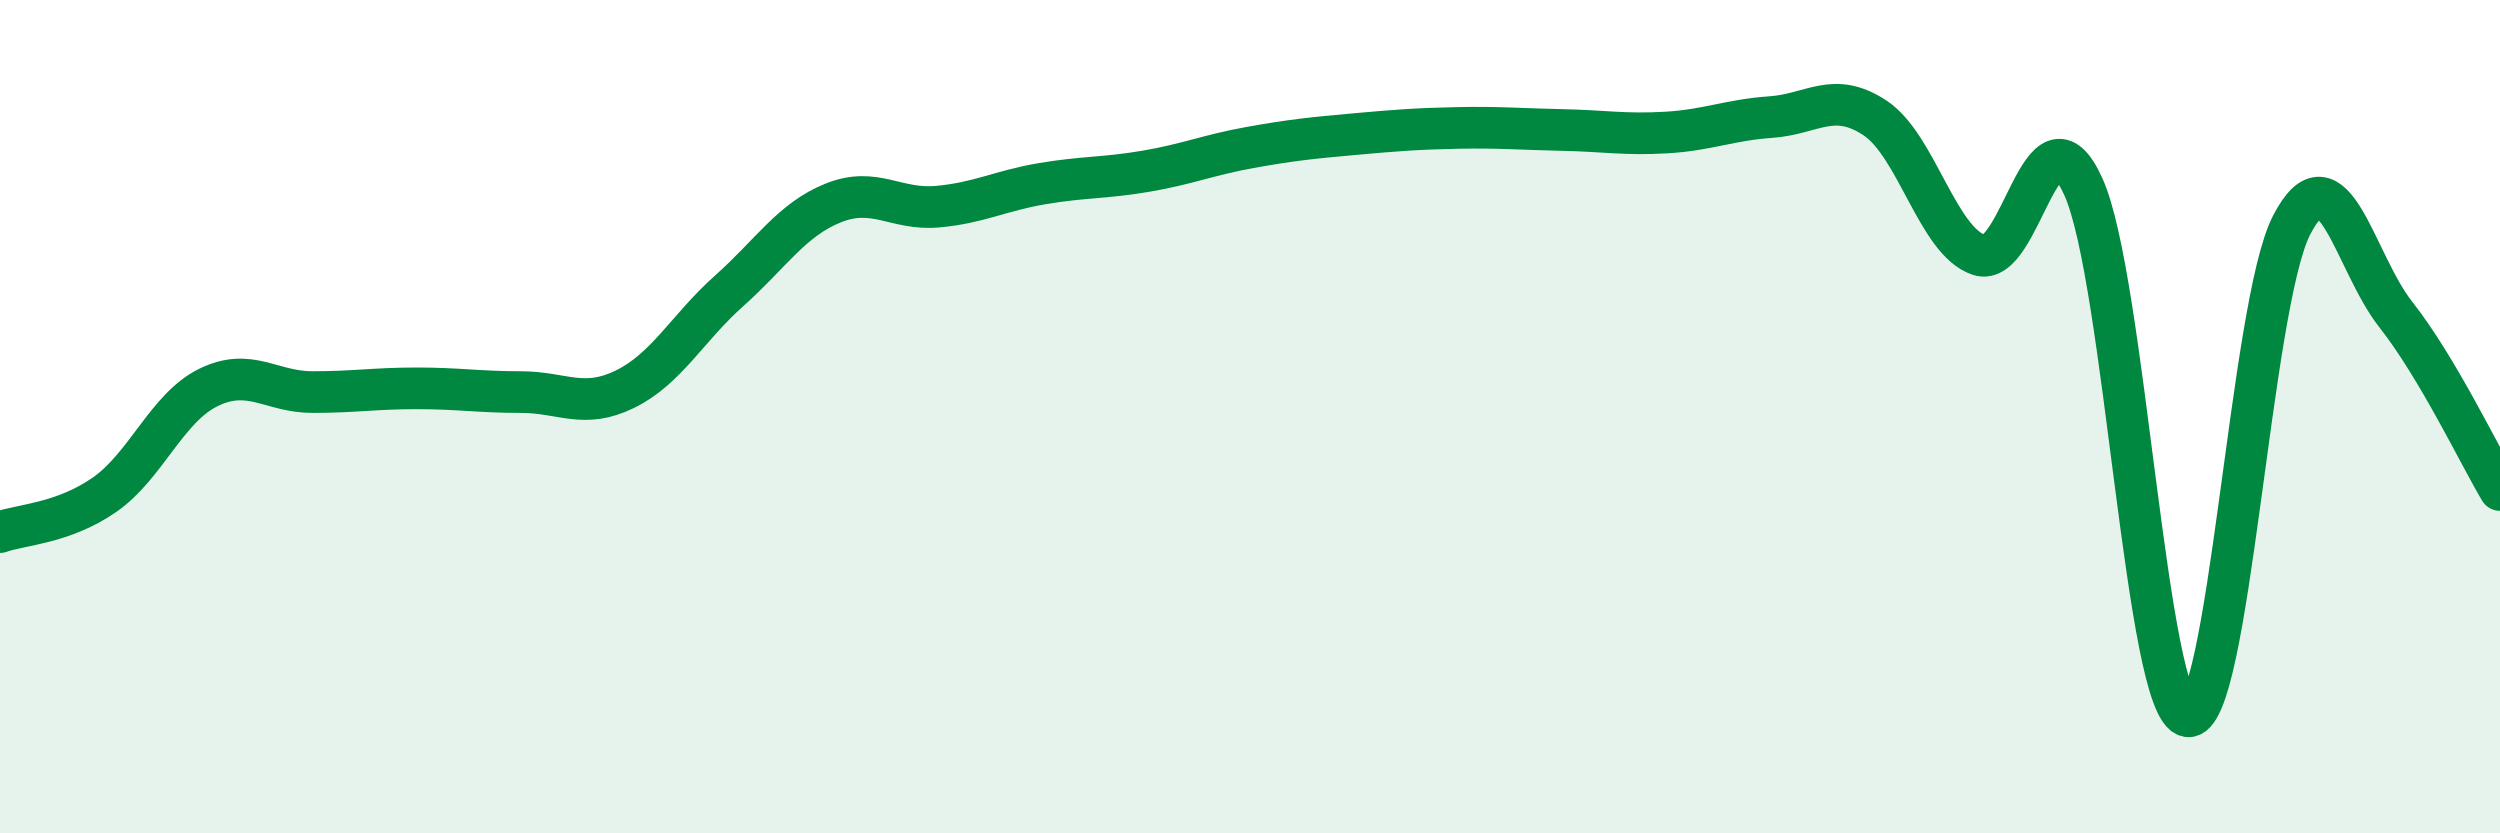 
    <svg width="60" height="20" viewBox="0 0 60 20" xmlns="http://www.w3.org/2000/svg">
      <path
        d="M 0,12.77 C 0.5,12.59 1.5,12.57 2.5,11.88 C 3.5,11.19 4,9.79 5,9.3 C 6,8.81 6.5,9.41 7.5,9.41 C 8.5,9.41 9,9.32 10,9.32 C 11,9.32 11.5,9.41 12.5,9.41 C 13.5,9.41 14,9.83 15,9.34 C 16,8.85 16.5,7.87 17.5,6.98 C 18.5,6.09 19,5.27 20,4.87 C 21,4.47 21.5,5.05 22.5,4.96 C 23.5,4.87 24,4.58 25,4.41 C 26,4.24 26.5,4.28 27.5,4.11 C 28.5,3.94 29,3.72 30,3.54 C 31,3.36 31.5,3.31 32.5,3.22 C 33.5,3.13 34,3.09 35,3.07 C 36,3.05 36.5,3.1 37.5,3.12 C 38.5,3.14 39,3.24 40,3.18 C 41,3.12 41.5,2.88 42.5,2.81 C 43.5,2.74 44,2.17 45,2.83 C 46,3.49 46.5,5.79 47.5,6.12 C 48.5,6.45 49,2.27 50,4.48 C 51,6.69 51.5,17.01 52.5,17.19 C 53.5,17.37 54,7.33 55,5.4 C 56,3.47 56.5,6.28 57.5,7.55 C 58.5,8.82 59.5,10.92 60,11.76L60 20L0 20Z"
        fill="#008740"
        opacity="0.1"
        stroke-linecap="round"
        stroke-linejoin="round"
      />
      <path
        d="M 0,12.77 C 0.5,12.59 1.5,12.57 2.5,11.88 C 3.5,11.19 4,9.79 5,9.3 C 6,8.81 6.5,9.41 7.5,9.41 C 8.5,9.41 9,9.32 10,9.32 C 11,9.32 11.5,9.41 12.5,9.41 C 13.5,9.41 14,9.83 15,9.34 C 16,8.85 16.5,7.87 17.5,6.98 C 18.5,6.09 19,5.27 20,4.87 C 21,4.47 21.5,5.05 22.5,4.96 C 23.5,4.87 24,4.58 25,4.41 C 26,4.24 26.5,4.28 27.5,4.11 C 28.5,3.94 29,3.72 30,3.54 C 31,3.36 31.5,3.31 32.5,3.22 C 33.5,3.13 34,3.09 35,3.07 C 36,3.05 36.5,3.1 37.5,3.12 C 38.5,3.14 39,3.24 40,3.18 C 41,3.12 41.5,2.88 42.5,2.81 C 43.5,2.74 44,2.17 45,2.83 C 46,3.49 46.5,5.79 47.5,6.12 C 48.5,6.45 49,2.27 50,4.48 C 51,6.69 51.5,17.01 52.5,17.19 C 53.5,17.37 54,7.33 55,5.4 C 56,3.47 56.5,6.28 57.5,7.55 C 58.5,8.82 59.5,10.92 60,11.76"
        stroke="#008740"
        stroke-width="1"
        fill="none"
        stroke-linecap="round"
        stroke-linejoin="round"
      />
    </svg>
  